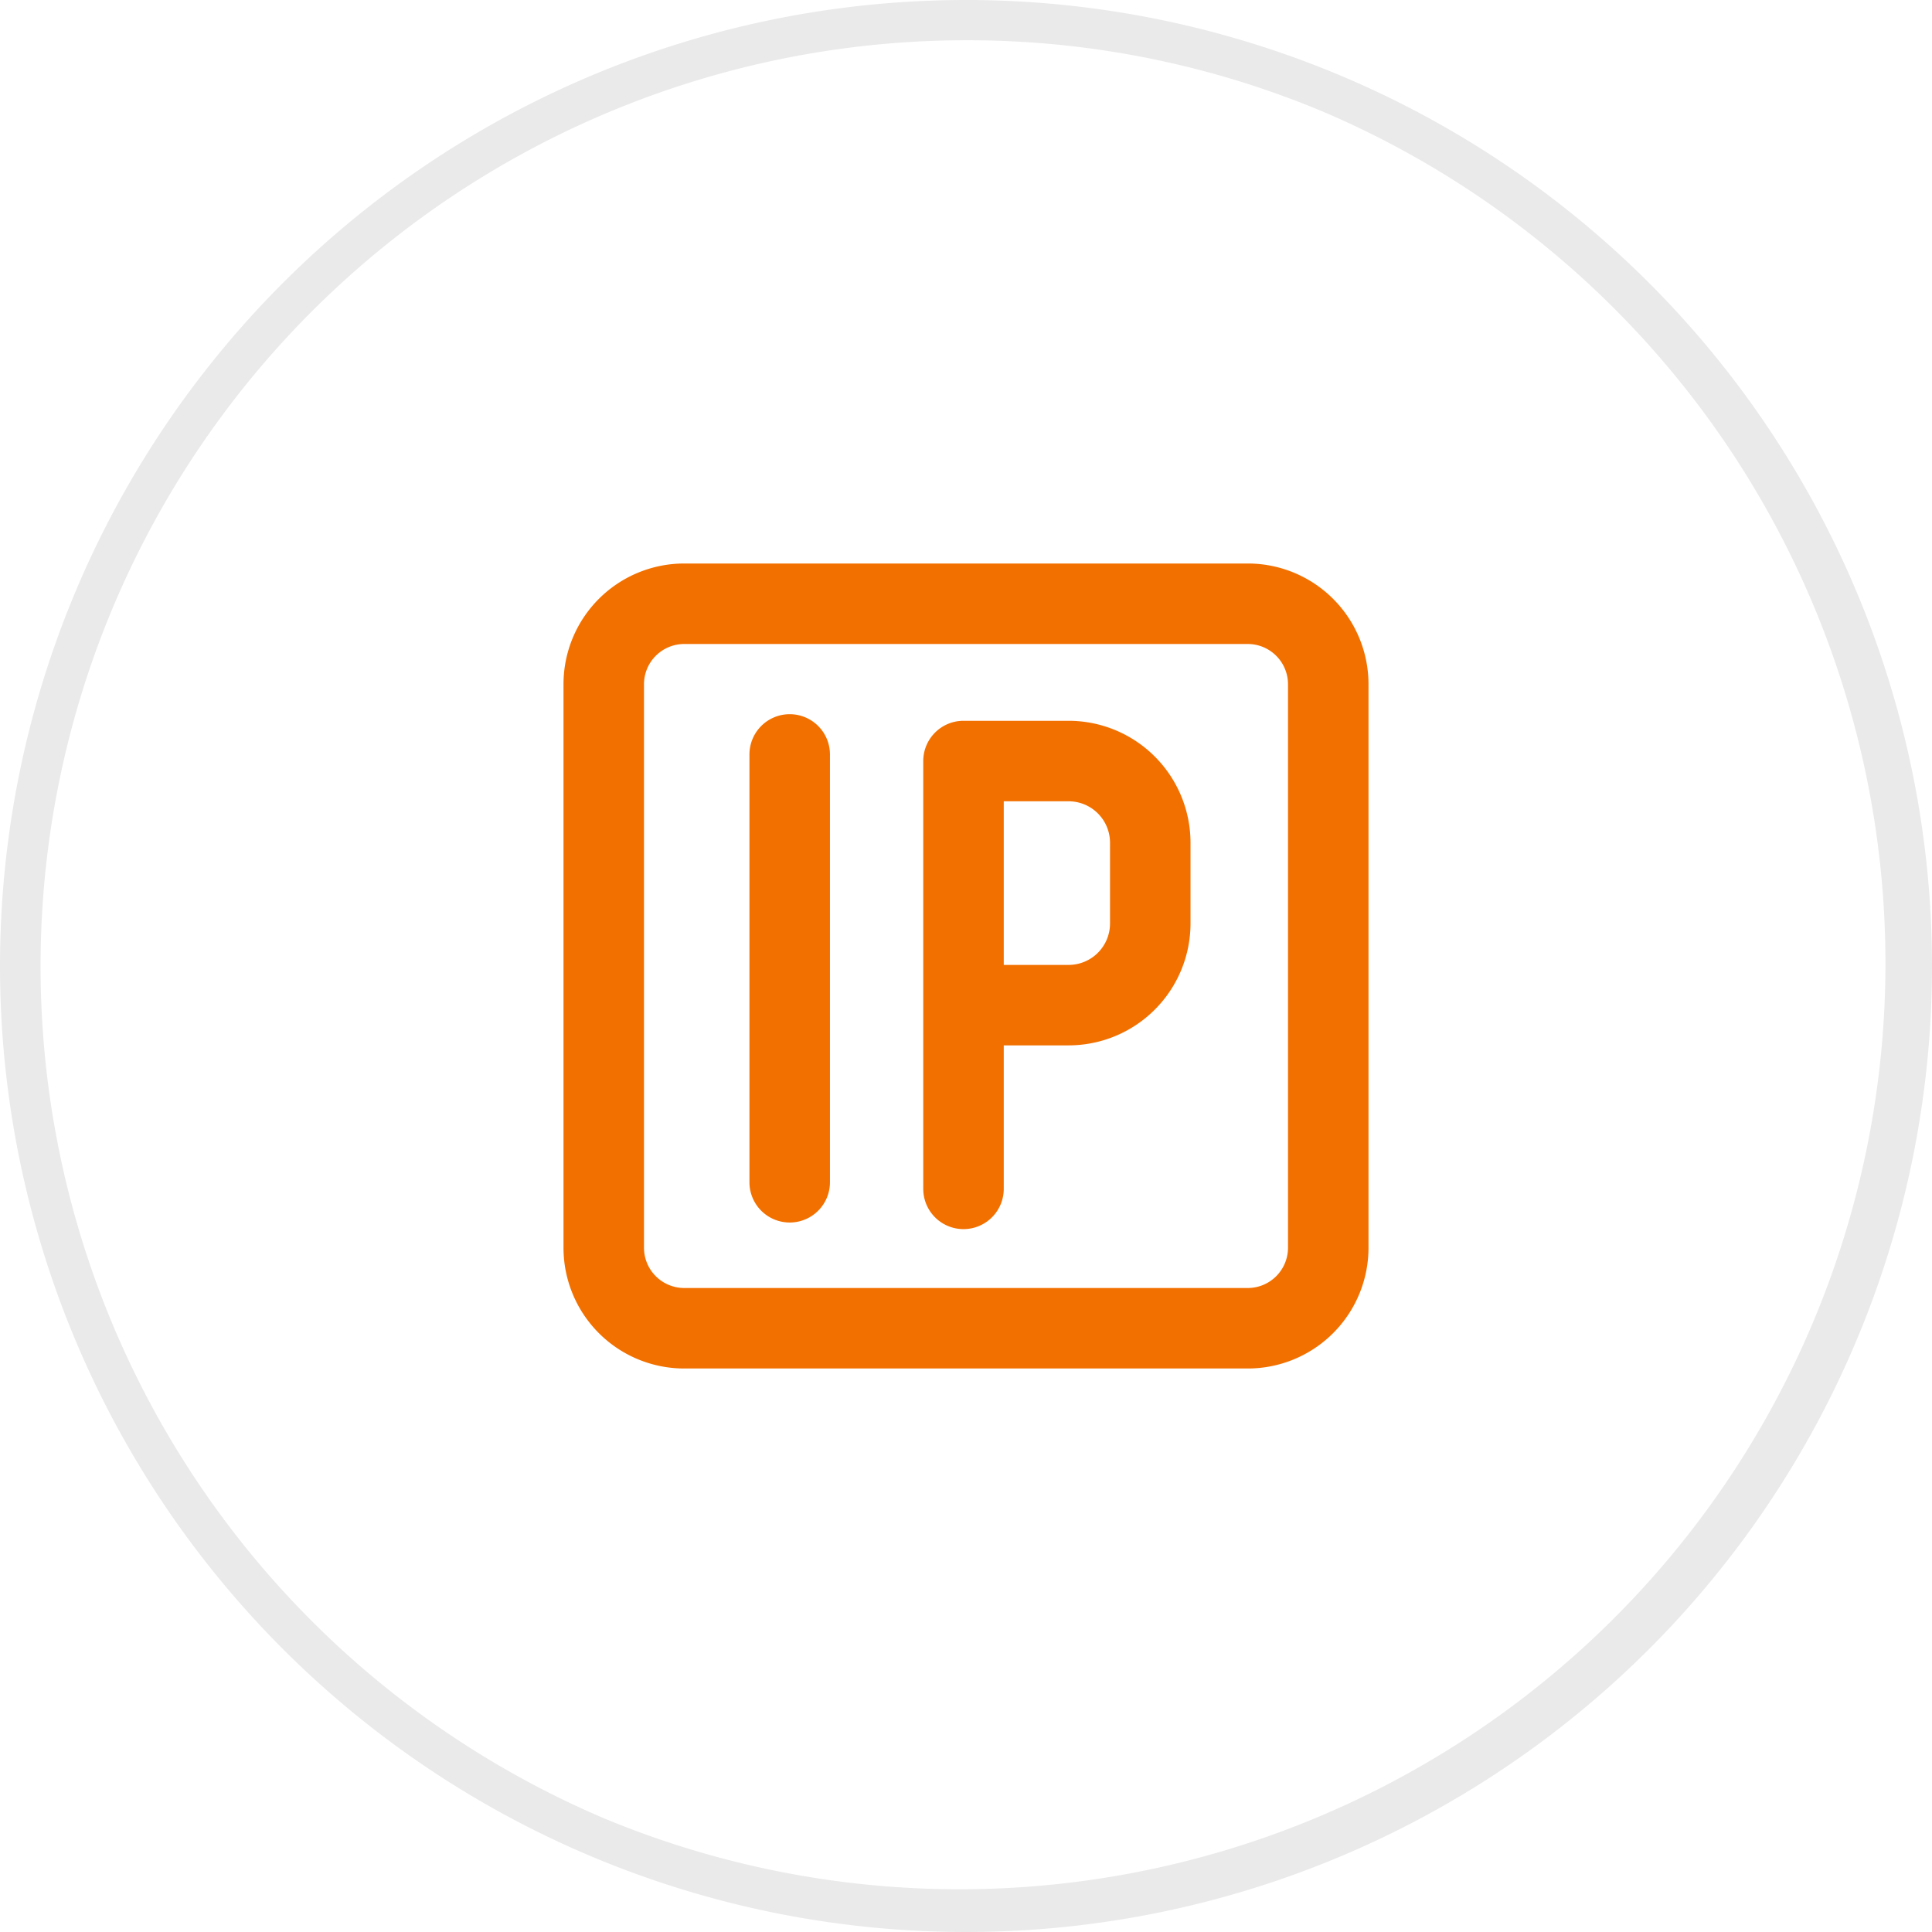 <svg xmlns="http://www.w3.org/2000/svg" width="48" height="48" viewBox="0 0 48 48"><g transform="translate(-104 -1861)"><path d="M24,1a23.006,23.006,0,0,0-8.952,44.193,23.006,23.006,0,0,0,17.9-42.386A22.855,22.855,0,0,0,24,1m0-1A24,24,0,1,1,0,24,24,24,0,0,1,24,0Z" transform="translate(104 1861)" fill="#eaeaea"/><g transform="translate(-11 0.09)"><path d="M4.12,12.408a1,1,0,0,1-1-1V.779a1,1,0,0,1,1-1H6.733A3.031,3.031,0,0,1,9.76,2.807V4.816A3.031,3.031,0,0,1,6.733,7.843H5.12v3.564A1,1,0,0,1,4.12,12.408Zm1-6.564H6.733A1.029,1.029,0,0,0,7.76,4.816V2.807A1.029,1.029,0,0,0,6.733,1.779H5.12Z" transform="translate(134.818 1879.039)" fill="#f27000"/><path d="M0,11.629a1,1,0,0,1-1-1V0A1,1,0,0,1,0-1,1,1,0,0,1,1,0V10.629A1,1,0,0,1,0,11.629Z" transform="translate(134.62 1879.654)" fill="#f27000"/><path d="M3,2A1,1,0,0,0,2,3V17a1,1,0,0,0,1,1H17a1,1,0,0,0,1-1V3a1,1,0,0,0-1-1H3M3,0H17a3,3,0,0,1,3,3V17a3,3,0,0,1-3,3H3a3,3,0,0,1-3-3V3A3,3,0,0,1,3,0Z" transform="translate(129 1874.91)" fill="#f27000"/></g></g></svg>